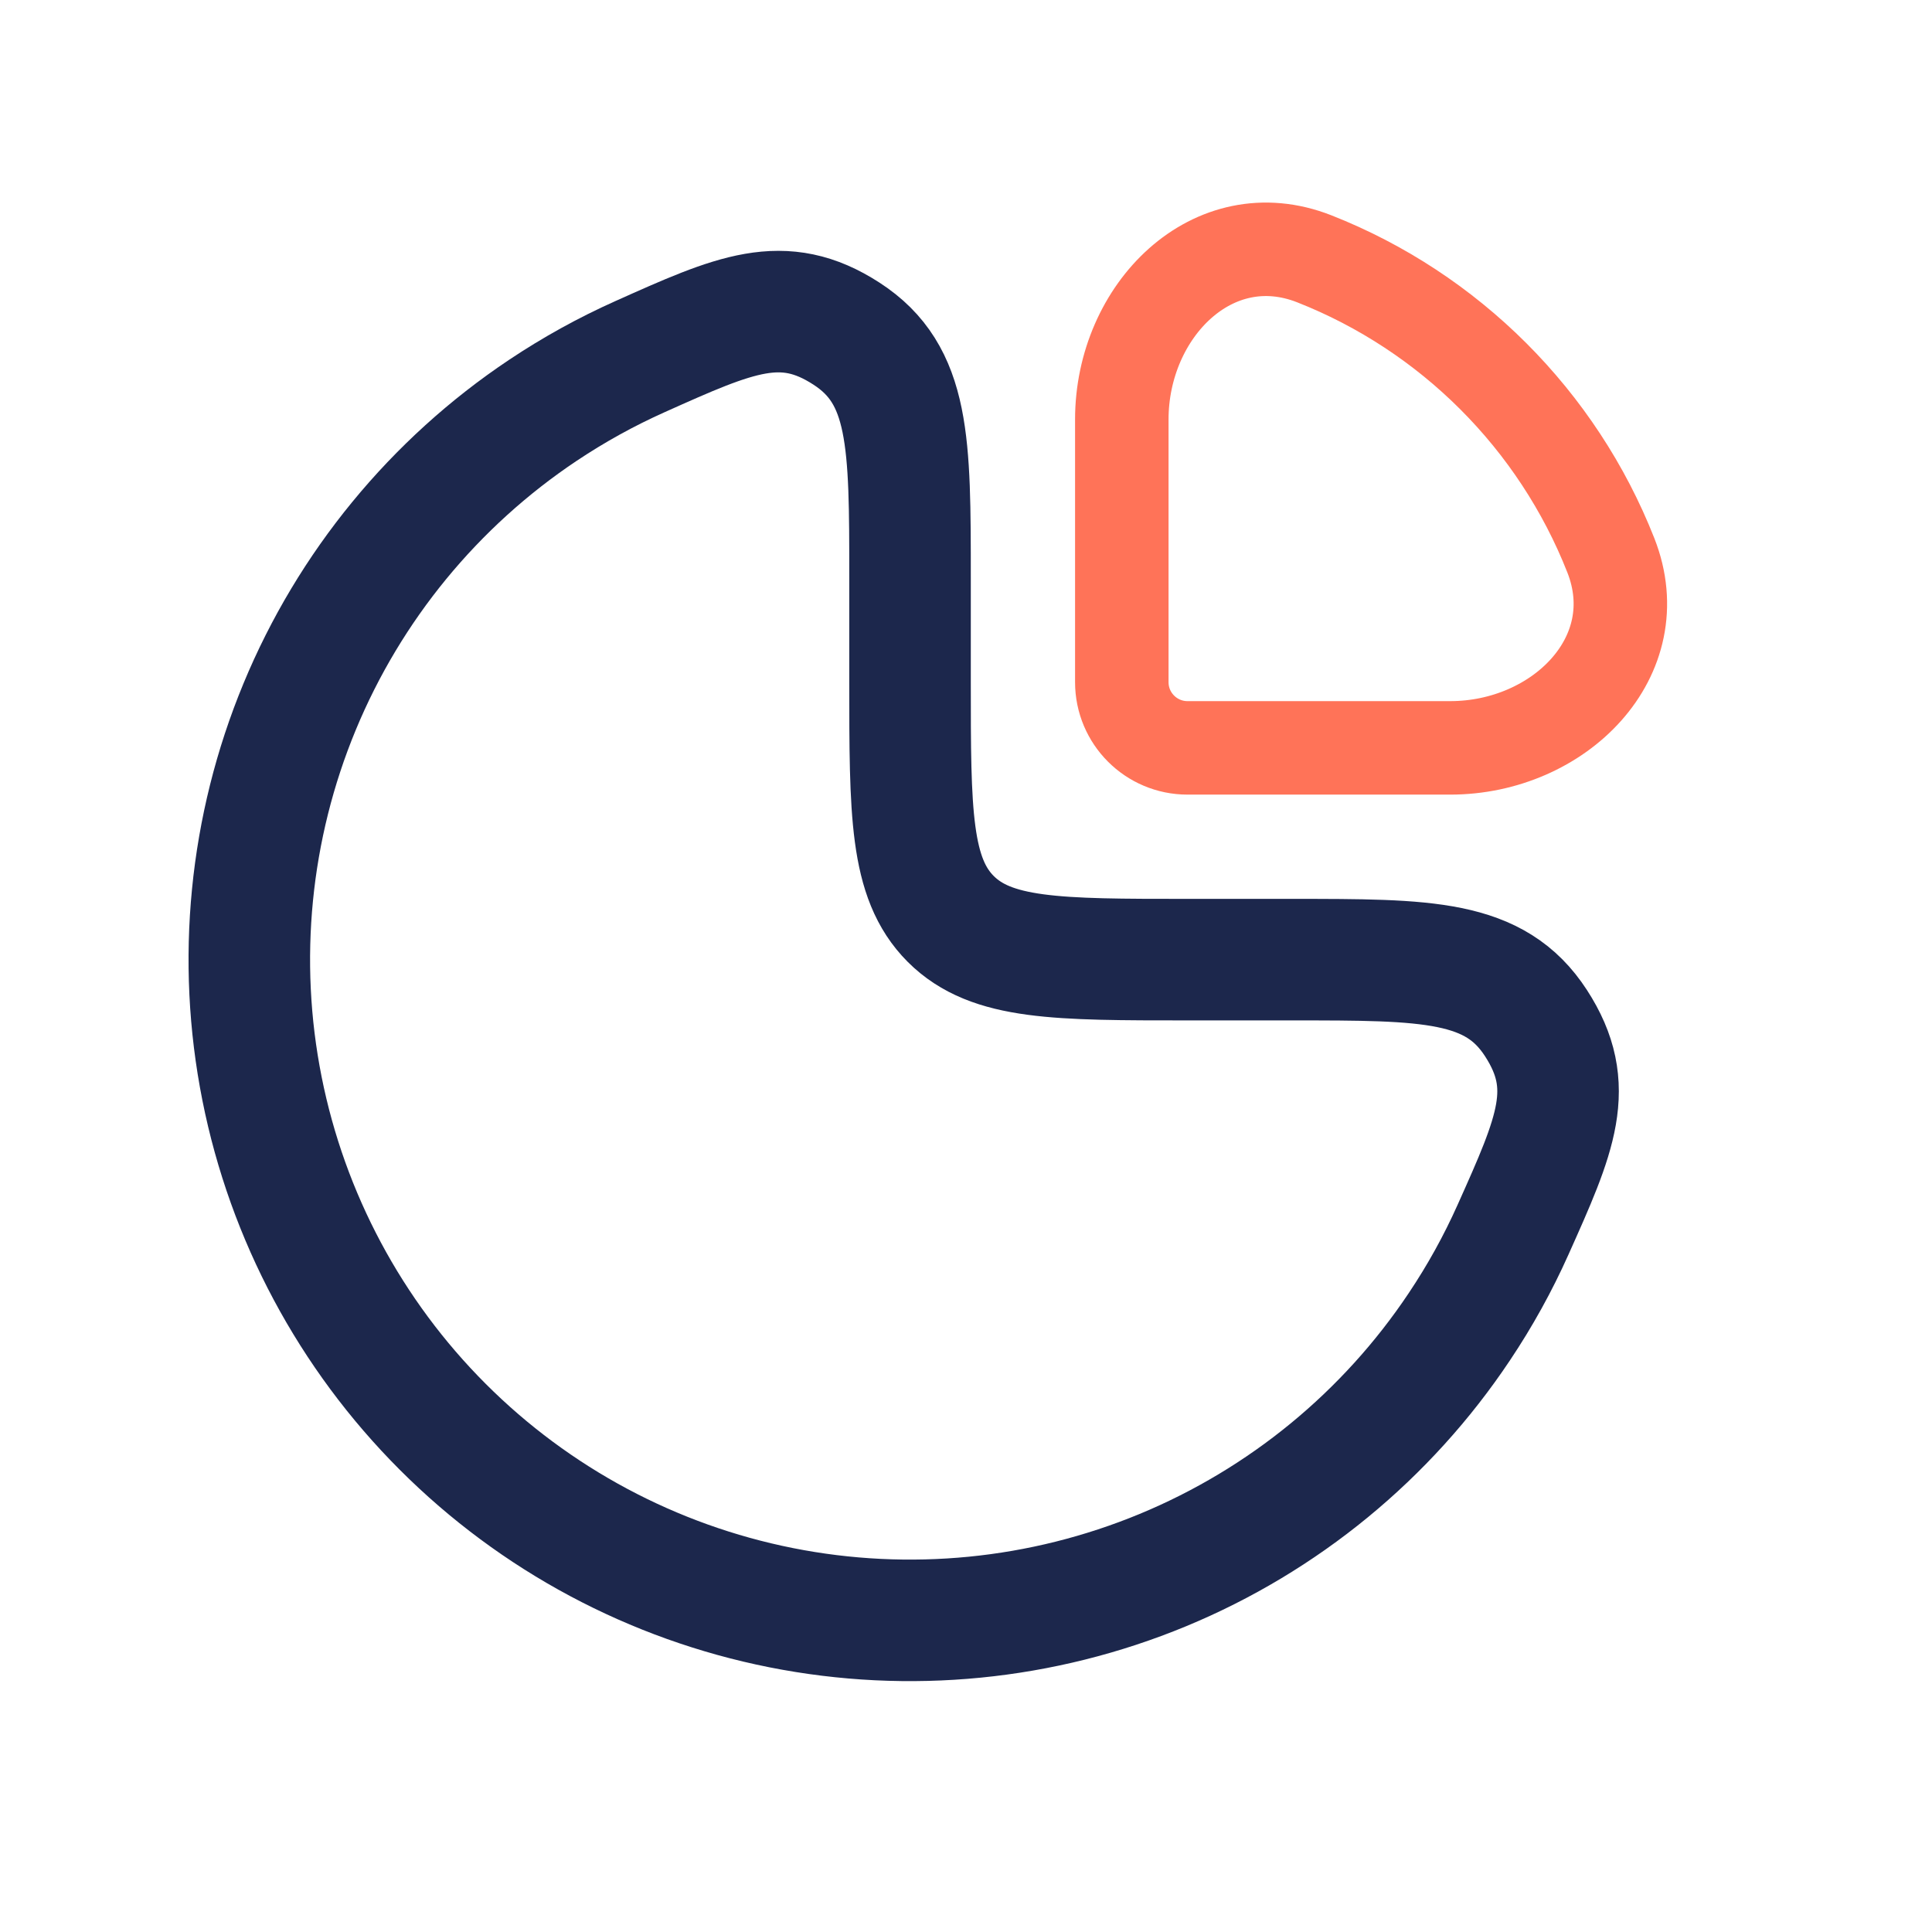 <?xml version="1.0" encoding="UTF-8"?>
<svg xmlns="http://www.w3.org/2000/svg" width="31" height="31" viewBox="0 0 31 31" fill="none">
  <path d="M8.712 6.583C9.208 6.252 9.729 5.964 10.268 5.723C11.799 5.037 12.565 4.694 13.583 5.354C14.602 6.014 14.602 7.096 14.602 9.261V10.934C14.602 13.039 14.602 14.091 15.255 14.745C15.909 15.398 16.961 15.398 19.066 15.398H20.739C22.904 15.398 23.986 15.398 24.646 16.417C25.306 17.435 24.963 18.201 24.277 19.732C24.036 20.271 23.748 20.792 23.416 21.288C22.252 23.032 20.596 24.391 18.659 25.193C16.721 25.995 14.59 26.205 12.533 25.796C10.477 25.387 8.588 24.378 7.105 22.895C5.622 21.412 4.613 19.523 4.204 17.467C3.795 15.41 4.005 13.278 4.807 11.341C5.609 9.404 6.968 7.748 8.712 6.583Z" stroke="#1C274C" stroke-width="1.95"></path>
  <path d="M25.847 8.911C24.992 6.739 23.261 5.008 21.089 4.153C19.464 3.513 18 4.984 18 6.73V10.946C18 11.528 18.472 12 19.054 12H23.27C25.016 12 26.487 10.536 25.847 8.911Z" stroke="#FF7358" stroke-width="1.5"></path>
</svg>
